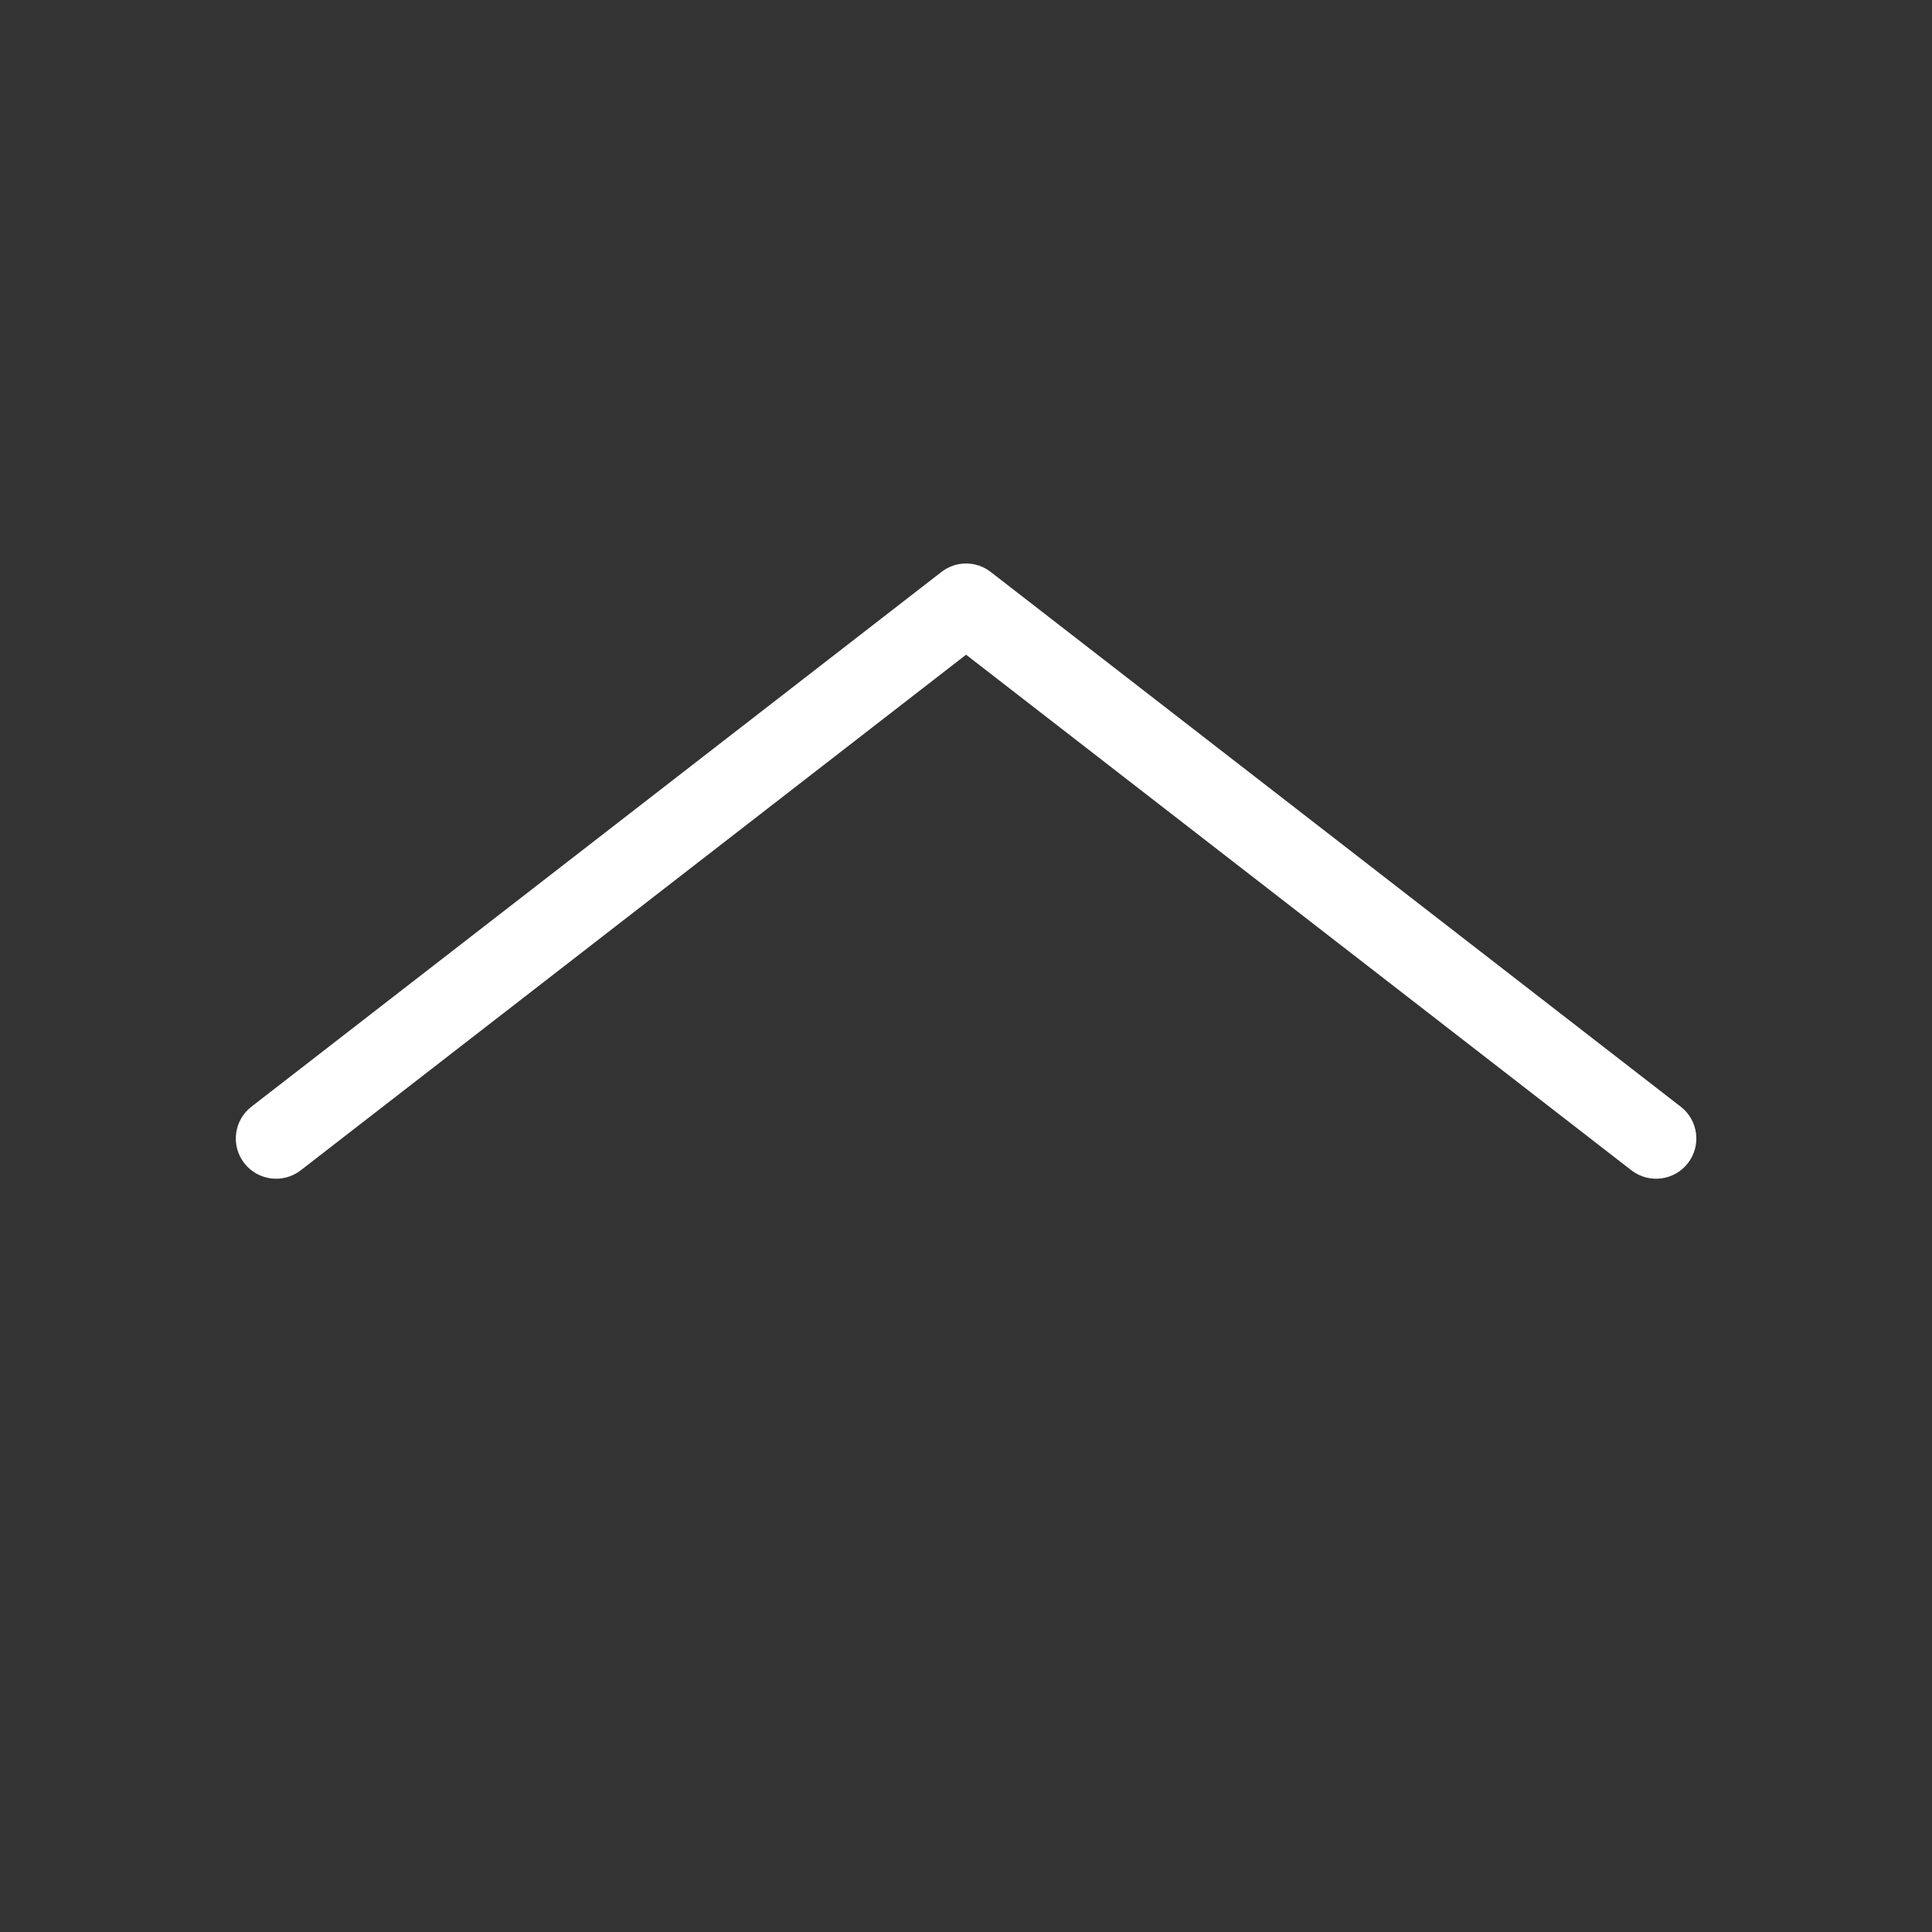 <svg width="24" height="24" viewBox="0 0 24 24" fill="none" xmlns="http://www.w3.org/2000/svg">
<rect x="0" y="0" width="24" height="24" fill="#333333" stroke="none"/>
<path fill-rule="evenodd" clip-rule="evenodd" d="M3.736 14.538C3.518 14.707 3.204 14.667 3.034 14.449C2.865 14.231 2.905 13.917 3.123 13.748L11.695 7.105C11.875 6.965 12.127 6.965 12.307 7.105L20.879 13.748C21.097 13.917 21.137 14.231 20.968 14.449C20.799 14.667 20.485 14.707 20.266 14.538L12.001 8.133L3.736 14.538Z" fill="white"/>
</svg>
